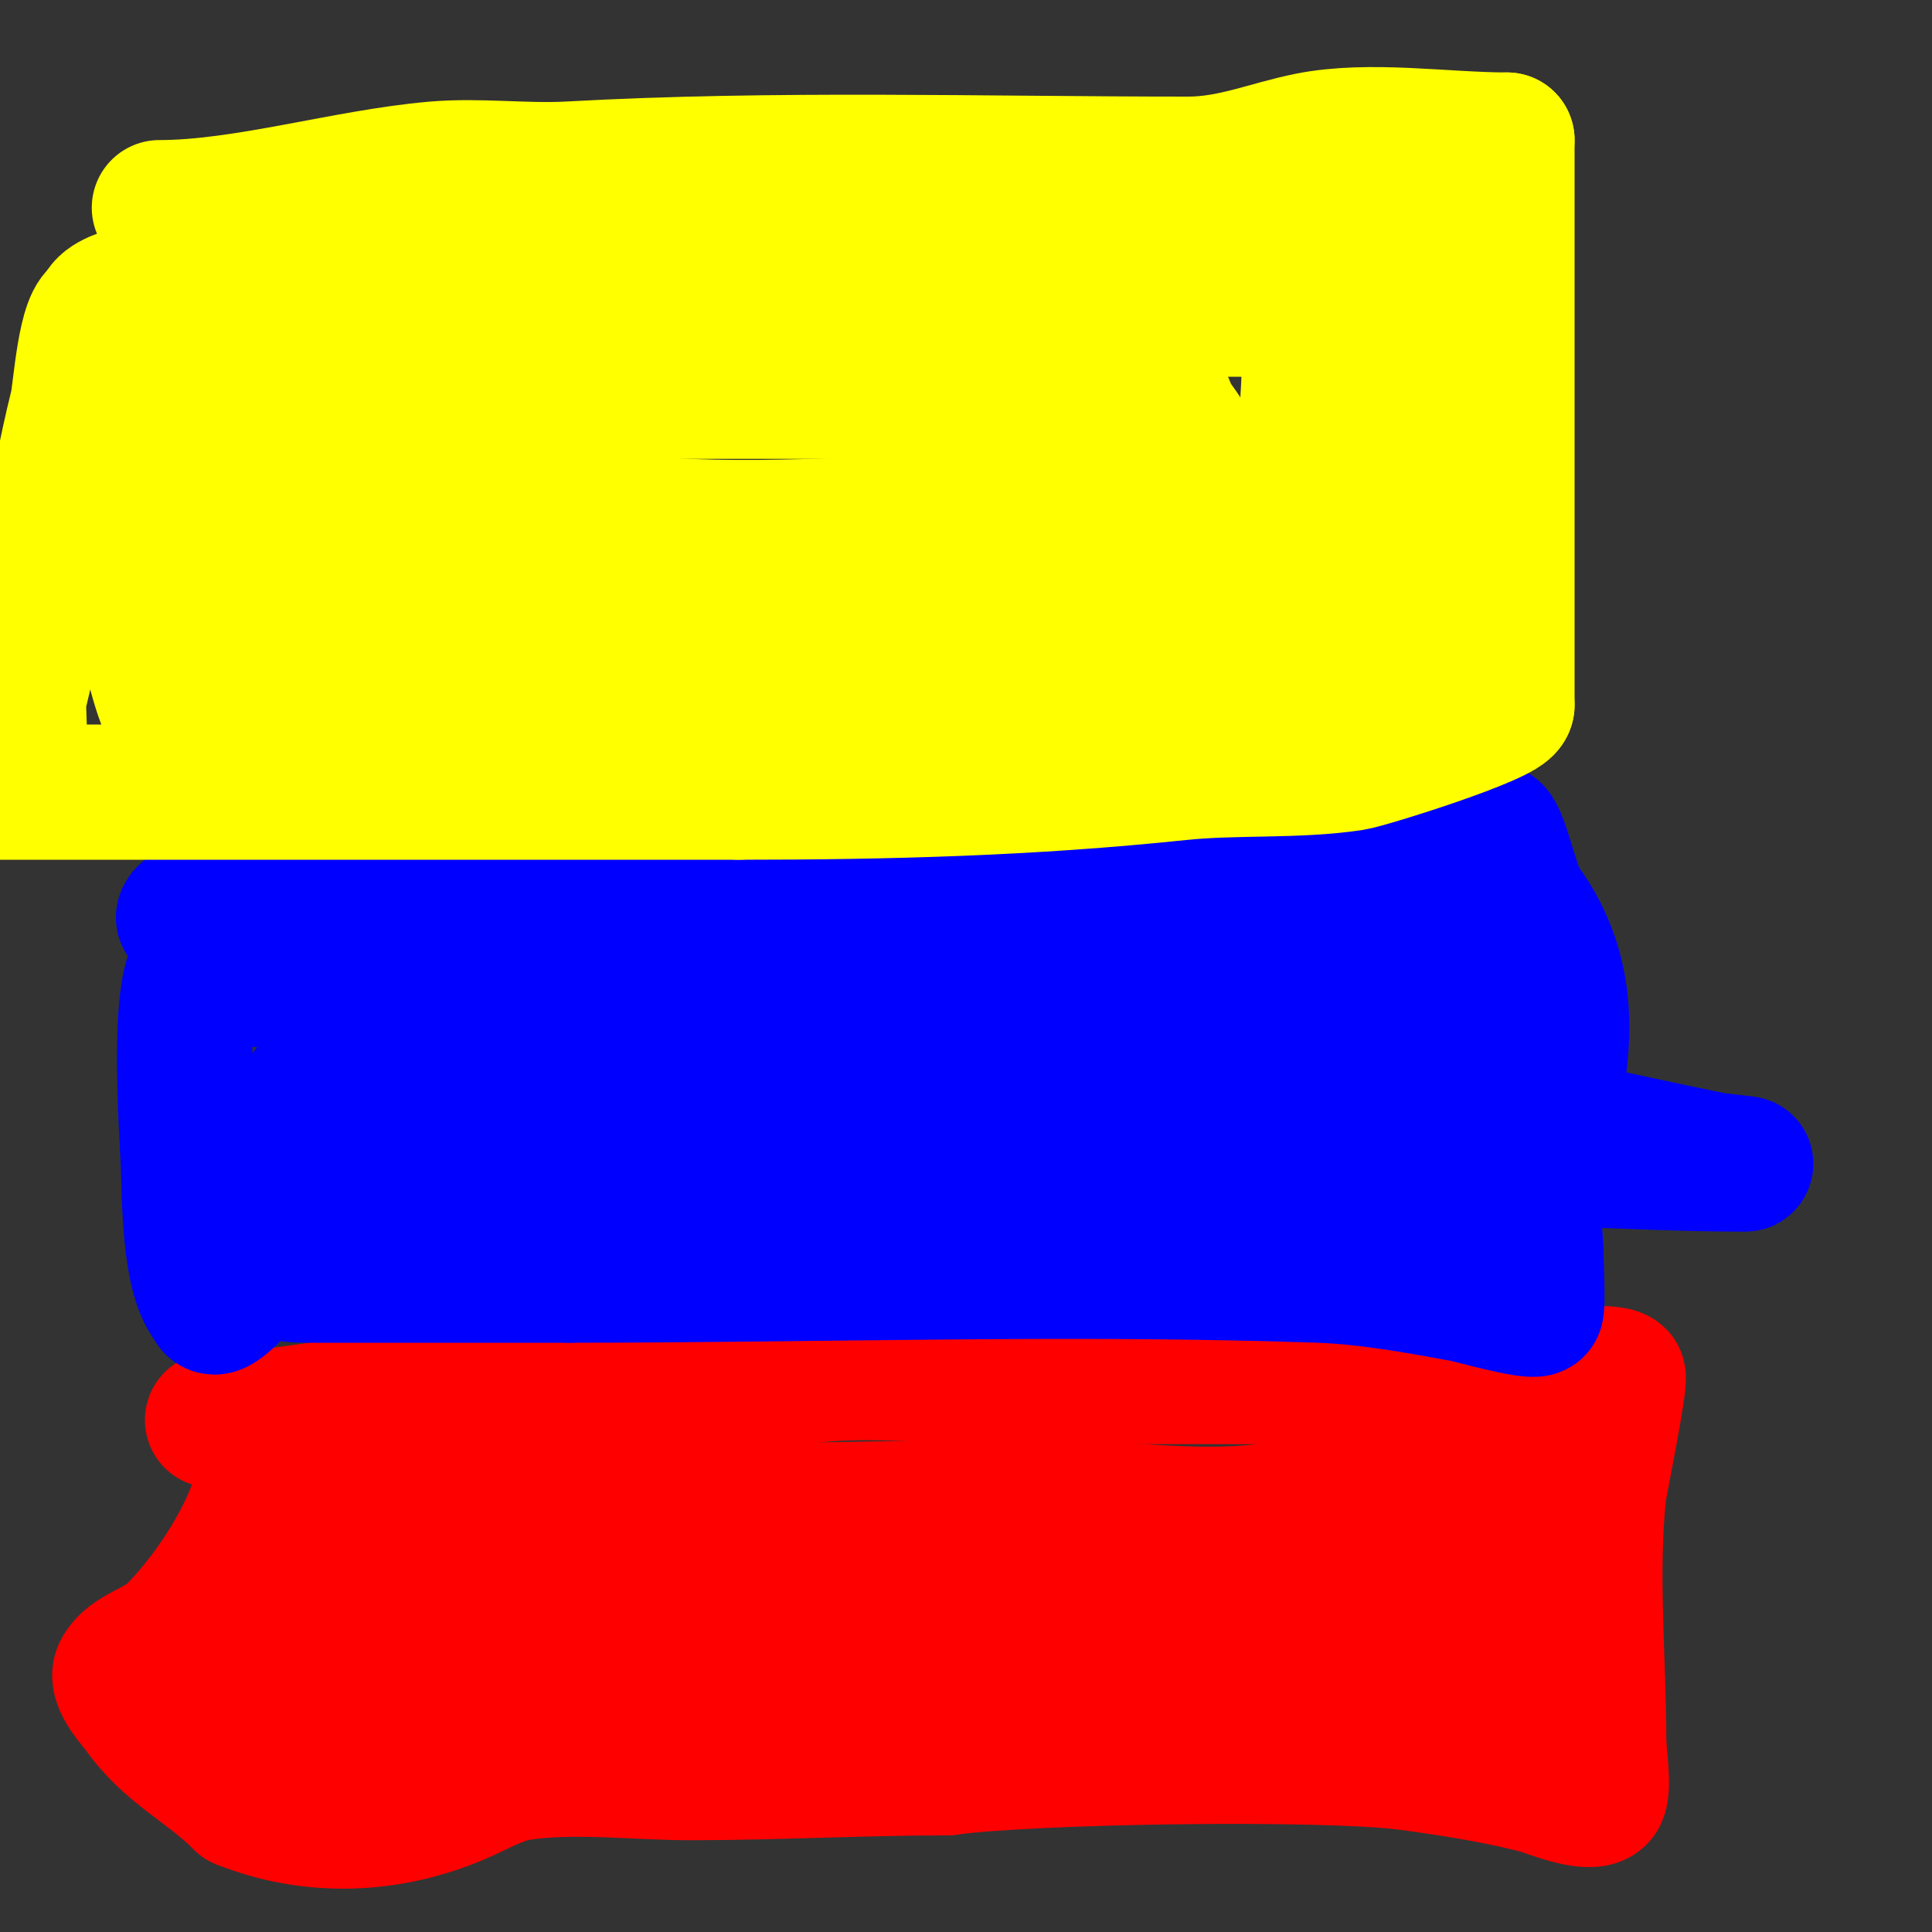 <svg viewBox='0 0 400 400' version='1.1' xmlns='http://www.w3.org/2000/svg' xmlns:xlink='http://www.w3.org/1999/xlink'><rect x="0" y="0" width="400" height="400" fill="#333333" stroke="none"/><g fill='none' stroke='#ff0000' stroke-width='28' stroke-linecap='round' stroke-linejoin='round'><path d='M44,294c12.305,0 24.689,-3.053 37,-4c20.338,-1.564 41.766,2.698 62,0c7.656,-1.021 15.371,-3.91 23,-5c13.077,-1.868 27.845,0 41,0c24.667,0 49.333,0 74,0'/><path d='M281,285c12.333,0 24.667,0 37,0c1.542,0 15.624,-1.376 17,0c0.613,0.613 -3.898,23.034 -4,24c-1.781,16.919 0,34.922 0,52'/><path d='M331,361c0,1.692 1.231,9.769 0,11c-1.955,1.955 -10.931,-1.708 -12,-2c-8.238,-2.247 -18.62,-3.857 -27,-5c-17.608,-2.401 -79.079,-1.417 -96,1'/><path d='M196,366c-17.599,0 -35.617,1 -53,1c-11.238,0 -23.808,-1.599 -35,0c-4.738,0.677 -8.787,3.195 -13,5c-14.776,6.332 -30.741,6.704 -45,1'/><path d='M50,373c-7.158,-7.158 -15.014,-10.449 -21,-19c-0.768,-1.098 -5.174,-5.653 -4,-8c1.816,-3.632 7.693,-4.693 11,-8c8.62,-8.62 19,-24.757 19,-36'/><path d='M55,302c20.03,0 38.779,8.877 59,10c33.774,1.876 68.188,0 102,0c15.478,0 35.638,3.414 51,0c7.37,-1.638 15.427,-4 23,-4'/><path d='M290,308c2.571,0 23.79,-0.21 24,0c2.603,2.603 0.44,7.361 1,11c1.356,8.817 9.299,32 -7,32'/><path d='M308,351c-11.655,0 -20.885,-1.251 -34,-2c-53.233,-3.042 -107.77,0 -161,0'/><path d='M113,349c-10.046,0 -22.516,-2.161 -32,1c-2.645,0.882 -1.903,2.952 -4,4c-6.3,3.15 -14.625,6 -22,6'/><path d='M55,360c-2.276,-2.276 -2.684,-11.839 -3,-15c-0.267,-2.668 -1.735,-13.398 0,-16c8.511,-12.767 31.873,-4 45,-4'/><path d='M97,325c15.569,0 32.711,-2.109 48,0c16.343,2.254 32.311,9.146 49,11c13.217,1.469 27.703,0 41,0c15.333,0 30.667,0 46,0c5,0 10,0 15,0c1.708,0 9.947,0 8,0'/><path d='M304,336c-6.826,0 -10.857,-1.248 -18,-2c-25.358,-2.669 -52.548,0 -78,0c-24.032,0 -49.03,-1.918 -73,0c-18.773,1.502 -37.629,5.981 -56,10c-7.553,1.652 -15.268,3 -23,3c-1.203,0 -12.944,0 -11,0'/><path d='M45,347c6.864,0 15.131,-5 22,-5'/></g>
<g fill='none' stroke='#0000ff' stroke-width='28' stroke-linecap='round' stroke-linejoin='round'><path d='M38,190c0,-2.962 17.253,-4.75 19,-5c17.658,-2.523 35.246,-6.225 53,-8c37.14,-3.714 74.808,1.125 112,-1c11.575,-0.661 24.607,-1.721 36,-4c15.598,-3.12 35.132,0 51,0'/><path d='M309,172c1.601,0 4.14,12.52 6,15c12.075,16.1 9.148,34.557 3,53c-1.764,5.293 0,14.454 0,20'/><path d='M318,260c0,0.321 0.453,10.849 0,11c-1.757,0.586 -13.479,-2.723 -15,-3c-9.926,-1.805 -19.918,-3.652 -30,-4c-51.516,-1.776 -103.452,0 -155,0'/><path d='M118,264c-18.333,0 -36.667,0 -55,0c-3.667,0 -7.521,-1.159 -11,0c-0.642,0.214 -8,8.907 -8,6'/><path d='M44,270c-4.893,-4.893 -4.729,-22.498 -5,-29c-0.289,-6.936 -2.432,-36.568 2,-41c0.956,-0.956 6.598,0.732 7,1c4.111,2.74 12.245,2 18,2c30.809,0 62.026,-1 93,-1'/><path d='M159,202c4.055,0 8.024,-1.205 12,-2c14.973,-2.995 33.855,0 49,0c12.436,0 26.589,1.773 39,0c9.631,-1.376 20.272,-5 30,-5'/><path d='M289,195c2.656,0 12.158,-1.842 14,0c1.653,1.653 0,10.489 0,13c0,11.029 1.265,27.735 -7,36'/><path d='M296,244c0,9.326 -29.788,7 -36,7c-26.442,0 -54.631,-2.637 -81,0c-9.863,0.986 -17.723,4 -28,4'/><path d='M151,255c-12.736,0 -47.928,3.268 -61,0c-7.254,-1.814 -12.377,-3 -20,-3'/><path d='M70,252c0,-1.841 -1.633,-3.633 -3,-5c-2.21,-2.21 0.289,-8.422 -1,-11c-0.554,-1.108 -4.888,-6.169 -3,-9c1.345,-2.017 4.487,-3.487 6,-5c1.667,-1.667 2.892,-3.946 5,-5'/><path d='M74,217c5.983,-8.974 43.881,-3 53,-3c22.333,0 44.667,0 67,0c9.6,0 20.552,-1.35 30,0c17.798,2.543 35.28,6.962 53,10'/><path d='M277,224c14.667,3 29.343,5.954 44,9c11.01,2.288 21.985,4.74 33,7c2.309,0.474 9.357,1 7,1c-12.053,0 -23.939,-0.623 -36,-1c-20.478,-0.64 -25.592,-1.959 -46,-4c-2.985,-0.299 -6.504,1.664 -9,0c-9.936,-6.624 -12.17,-21.83 -3,-31'/><path d='M267,205c10.184,-10.184 19.751,11.497 16,19c-0.745,1.491 -3.333,0 -5,0c-9,0 -18,0 -27,0c-13.288,0 -39.59,-3.47 -53,1c-5.5,1.833 -9.402,4.88 -15,6'/><path d='M183,231c-10.679,1.526 -21.256,4.174 -32,5c-7.805,0.6 -16.286,-1.286 -24,0c-2.504,0.417 -4.592,2.197 -7,3c-4.878,1.626 -12.817,0 -18,0'/><path d='M102,239c-3.276,-1.638 -20.012,-5.994 -22,-5c-3.627,1.814 -8,2.667 -12,2'/></g>
<g fill='none' stroke='#ffff00' stroke-width='28' stroke-linecap='round' stroke-linejoin='round'><path d='M33,43c17.683,0 38.714,-6.41 57,-8c9.26,-0.805 18.715,0.516 28,0c42.476,-2.36 85.424,-1 128,-1'/><path d='M246,34c9.151,0 16.579,-3.316 25,-5c12.523,-2.505 28.116,0 41,0'/><path d='M312,29c0,39 0,78 0,117'/><path d='M312,146c0,2.475 -28.938,11.541 -32,12c-11.678,1.752 -24.233,0.761 -36,2c-30.477,3.208 -60.163,4 -91,4'/><path d='M153,164c-51.333,0 -102.667,0 -154,0'/><path d='M-1,162c7.422,0 4.147,-14.589 5,-18c4.824,-19.296 7.027,-40.107 12,-60c0.667,-2.669 1.647,-19 5,-19'/><path d='M21,65c0,-4.313 13.024,-5.14 16,-7c3.765,-2.353 7.413,-4.609 11,-7c2.34,-1.56 17.996,0 18,0c22.333,0 44.667,0 67,0c14.667,0 29.381,1.185 44,0c11.77,-0.954 22.545,-4.091 34,-6'/><path d='M211,45c19.442,-5.555 43.875,-8.22 64,-5c6.069,0.971 11.937,2.99 18,4c1.473,0.245 5.764,-1.472 7,1c2.221,4.442 -0.936,13.742 -2,18'/><path d='M298,63c-5.229,15.688 -3,34.458 -3,51c0,4.415 1.929,15.142 0,19c-2.064,4.129 -27.886,6.979 -28,7'/><path d='M267,140c-47.97,11.993 -94.479,19 -144,19c-12.417,0 -26.631,1.767 -39,0c-9.635,-1.376 -19.397,-2.4 -29,-4c-5.811,-0.969 -11.127,-5 -17,-5'/><path d='M38,150c-3.704,0 -5.925,-12.312 -7,-15c-8.891,-22.228 6.204,-44.612 13,-65'/><path d='M44,70c0.333,0 0.764,0.236 1,0c3.127,-3.127 6.911,-5.658 13,-8c9.974,-3.836 23.376,-5.229 34,-7c8.569,-1.428 19.557,0 28,0c21,0 42,0 63,0'/><path d='M183,55c12.039,0 26.049,1.707 38,0c11.299,-1.614 23.39,-11 33,-11'/><path d='M254,44c6.369,0 15.429,-6.286 22,-3c1.075,0.537 1.15,2.15 2,3c2.737,2.737 8.187,3.374 10,7c2.356,4.712 3.355,9.065 5,14'/><path d='M293,65c3.606,14.422 1.525,27.901 -2,42c-0.792,3.169 -3.522,12.261 -7,14c-8.846,4.423 -20.041,3 -30,3'/><path d='M254,124c-23.734,4.747 -49.84,-0.208 -74,1c-38.11,1.905 -76.922,11 -115,11'/><path d='M65,136c-5.033,0 -31.266,1.468 -33,-2c-5.997,-11.995 23,-29.599 23,-41'/><path d='M55,93c4.544,-4.544 2.978,-13.978 8,-19c2.113,-2.113 4.668,-0.125 7,-1c12.857,-4.821 22.758,-6.885 38,-8c40.279,-2.947 82.482,-1 123,-1'/><path d='M231,64c10.333,0 20.667,0 31,0c2.667,0 6.807,-2.385 8,0c2.551,5.103 0,26.51 0,33c0,1.812 0.983,10 -1,10'/><path d='M269,107c-18.887,9.443 -44.488,8.793 -65,10c-32.665,1.921 -41.386,11.923 -76,5'/><path d='M128,122c-7.169,-1.434 -20.889,2.055 -27,-1c-8.62,-4.31 -17.625,-9.042 -27,-8c-5.908,0.656 -11.026,4.004 -17,5'/><path d='M57,118c-2.944,0 1.965,-12.93 3,-15c3.407,-6.814 16.043,-23.522 23,-27'/><path d='M83,76c10.351,-5.175 25.662,-4.102 38,-6c15.112,-2.325 30.542,-5.896 46,-7c11.55,-0.825 23.491,1.279 35,0c10.564,-1.174 20.221,-4 31,-4'/><path d='M233,59c0,8.537 5.895,18.237 9,26c1.663,4.157 5.964,6.06 3,11c-6.904,11.507 -29.433,9.887 -40,12'/><path d='M205,108c-24.809,0 -51.292,2.745 -76,0c-8.349,-0.928 -22.578,-5 -28,-5'/><path d='M101,103c-4.812,0 -1.683,-15.316 1,-18c6.787,-6.787 21.142,-4 31,-4'/><path d='M133,81c27,0 54,0 81,0'/><path d='M214,81c1.667,0 3.333,0 5,0'/><path d='M165,143c-7.233,0 -13.599,2.943 -21,4c-0.979,0.14 -9.758,1.242 -9,2c1.054,1.054 2.76,-1.173 4,-2c6.336,-4.224 14.054,-11 22,-11'/><path d='M161,136c10.665,0 20.094,6 31,6'/><path d='M59,78c6.266,6.266 11.556,7.519 19,10c2.548,0.849 4.986,5.986 7,8'/></g>
</svg>